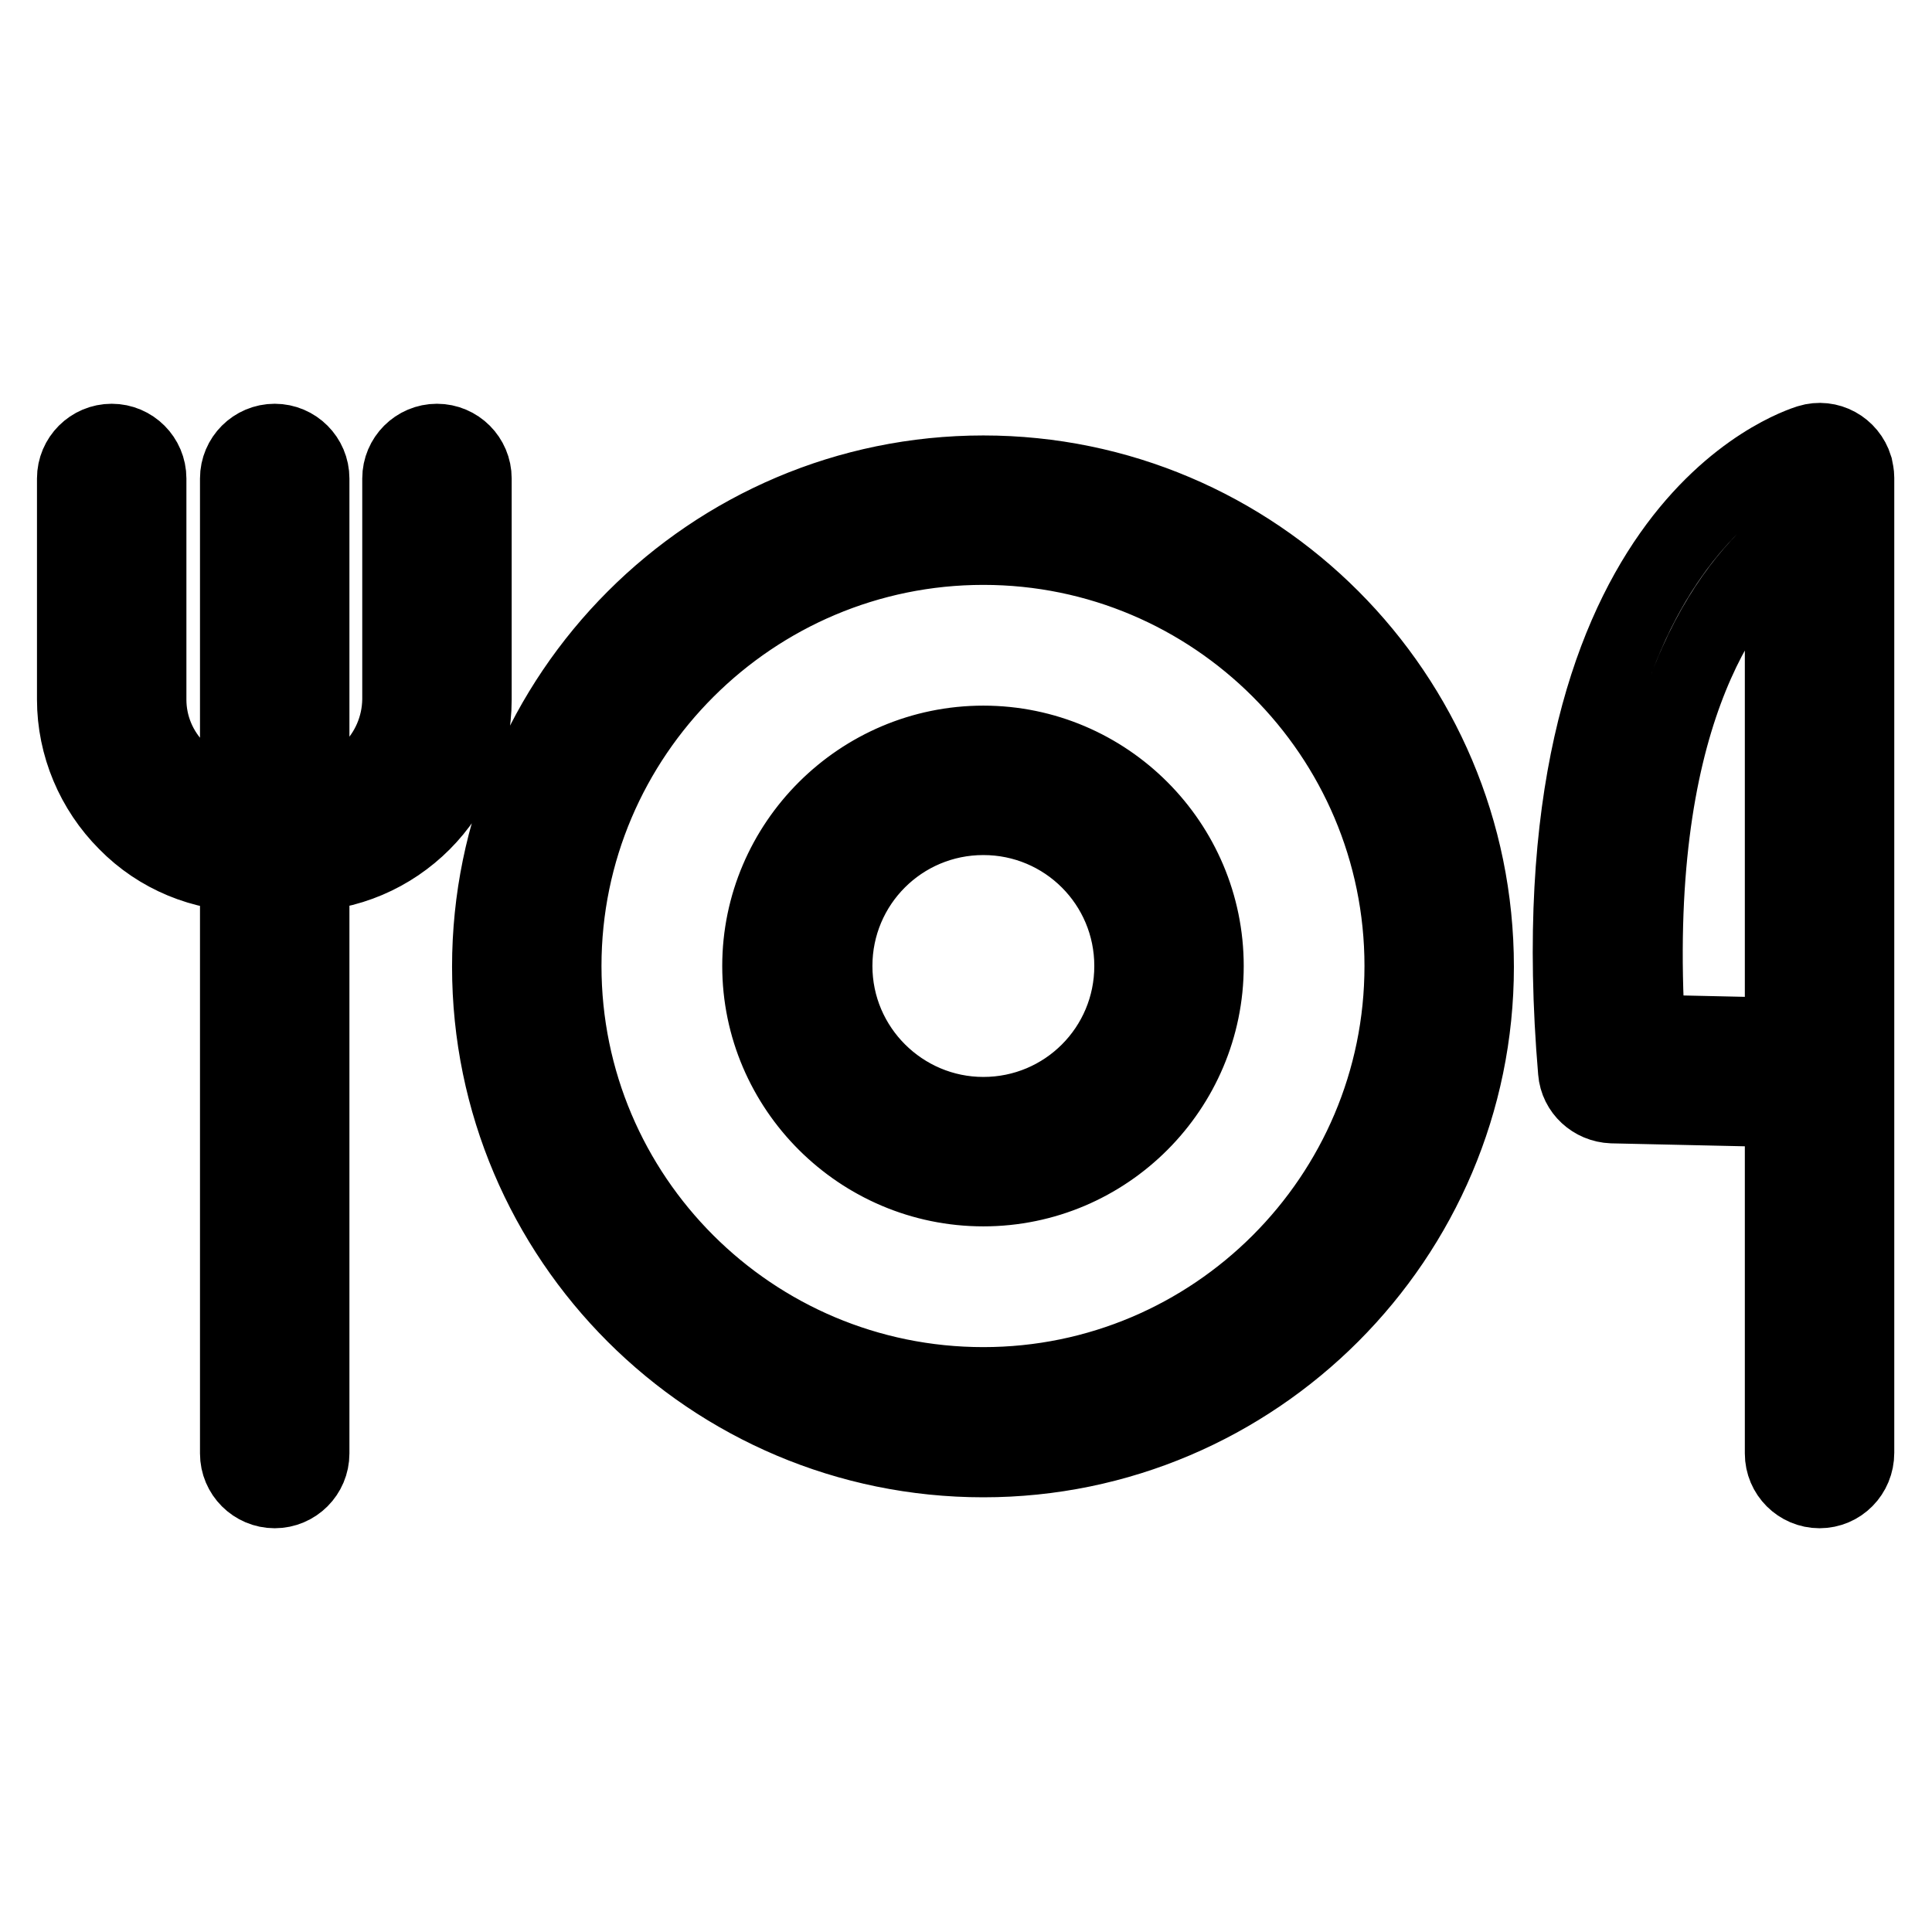 <?xml version="1.0" encoding="utf-8"?>
<!-- Svg Vector Icons : http://www.onlinewebfonts.com/icon -->
<!DOCTYPE svg PUBLIC "-//W3C//DTD SVG 1.1//EN" "http://www.w3.org/Graphics/SVG/1.1/DTD/svg11.dtd">
<svg version="1.1" xmlns="http://www.w3.org/2000/svg" xmlns:xlink="http://www.w3.org/1999/xlink" x="0px" y="0px" viewBox="0 0 256 256" enable-background="new 0 0 256 256" xml:space="preserve">
<g> <path stroke-width="10" fill-opacity="0" stroke="#000000"  d="M130.3,193.4c-36.1,0-65.4-29.3-65.4-65.3c0-36,29.3-65.4,65.4-65.4c36,0,65.3,29.3,65.3,65.4 C195.6,164,166.3,193.4,130.3,193.4z M130.3,72.5c-30.6,0-55.6,24.9-55.6,55.5c0,30.6,24.9,55.5,55.6,55.5 c30.6,0,55.5-24.9,55.5-55.5C185.8,97.4,160.9,72.5,130.3,72.5z M130.3,157.5c-16.3,0-29.6-13.3-29.6-29.5s13.3-29.5,29.6-29.5 c16.3,0,29.5,13.3,29.5,29.5S146.6,157.5,130.3,157.5z M130.3,108.3c-10.9,0-19.7,8.8-19.7,19.7c0,10.9,8.9,19.7,19.7,19.7 c10.9,0,19.7-8.8,19.7-19.7C150,117.1,141.2,108.3,130.3,108.3z M33,115.8c-6.1,0-12-2.4-16.3-6.8c-4.3-4.3-6.8-10.2-6.8-16.3V63.4 c0-2.7,2.2-4.9,4.9-4.9c2.7,0,4.9,2.2,4.9,4.9v29.3c0,3.5,1.4,6.8,3.9,9.3c2.5,2.5,5.8,3.9,9.3,3.9h6.6C47,106,52.9,100,53,92.7 V63.4c0-2.7,2.2-4.9,4.9-4.9c2.7,0,4.9,2.2,4.9,4.9v29.3c0,12.7-10.3,23.1-23.1,23.1H33z M36.4,197.5c-2.7,0-4.9-2.2-4.9-4.9V63.4 c0-2.7,2.2-4.9,4.9-4.9s4.9,2.2,4.9,4.9v129.2C41.3,195.3,39.1,197.5,36.4,197.5L36.4,197.5z M241.1,197.5c-2.7,0-4.9-2.2-4.9-4.9 V147l-22.6-0.5c-2.5-0.1-4.6-2-4.8-4.5c-6.1-71.9,29.4-82.9,30.9-83.4c2.6-0.8,5.3,0.7,6.1,3.3c0.1,0.5,0.2,0.9,0.2,1.4v129.2 C246,195.3,243.8,197.5,241.1,197.5L241.1,197.5z M218.3,136.8l17.9,0.4V72C228.2,78.7,215.8,95.8,218.3,136.8z"/></g>
</svg>